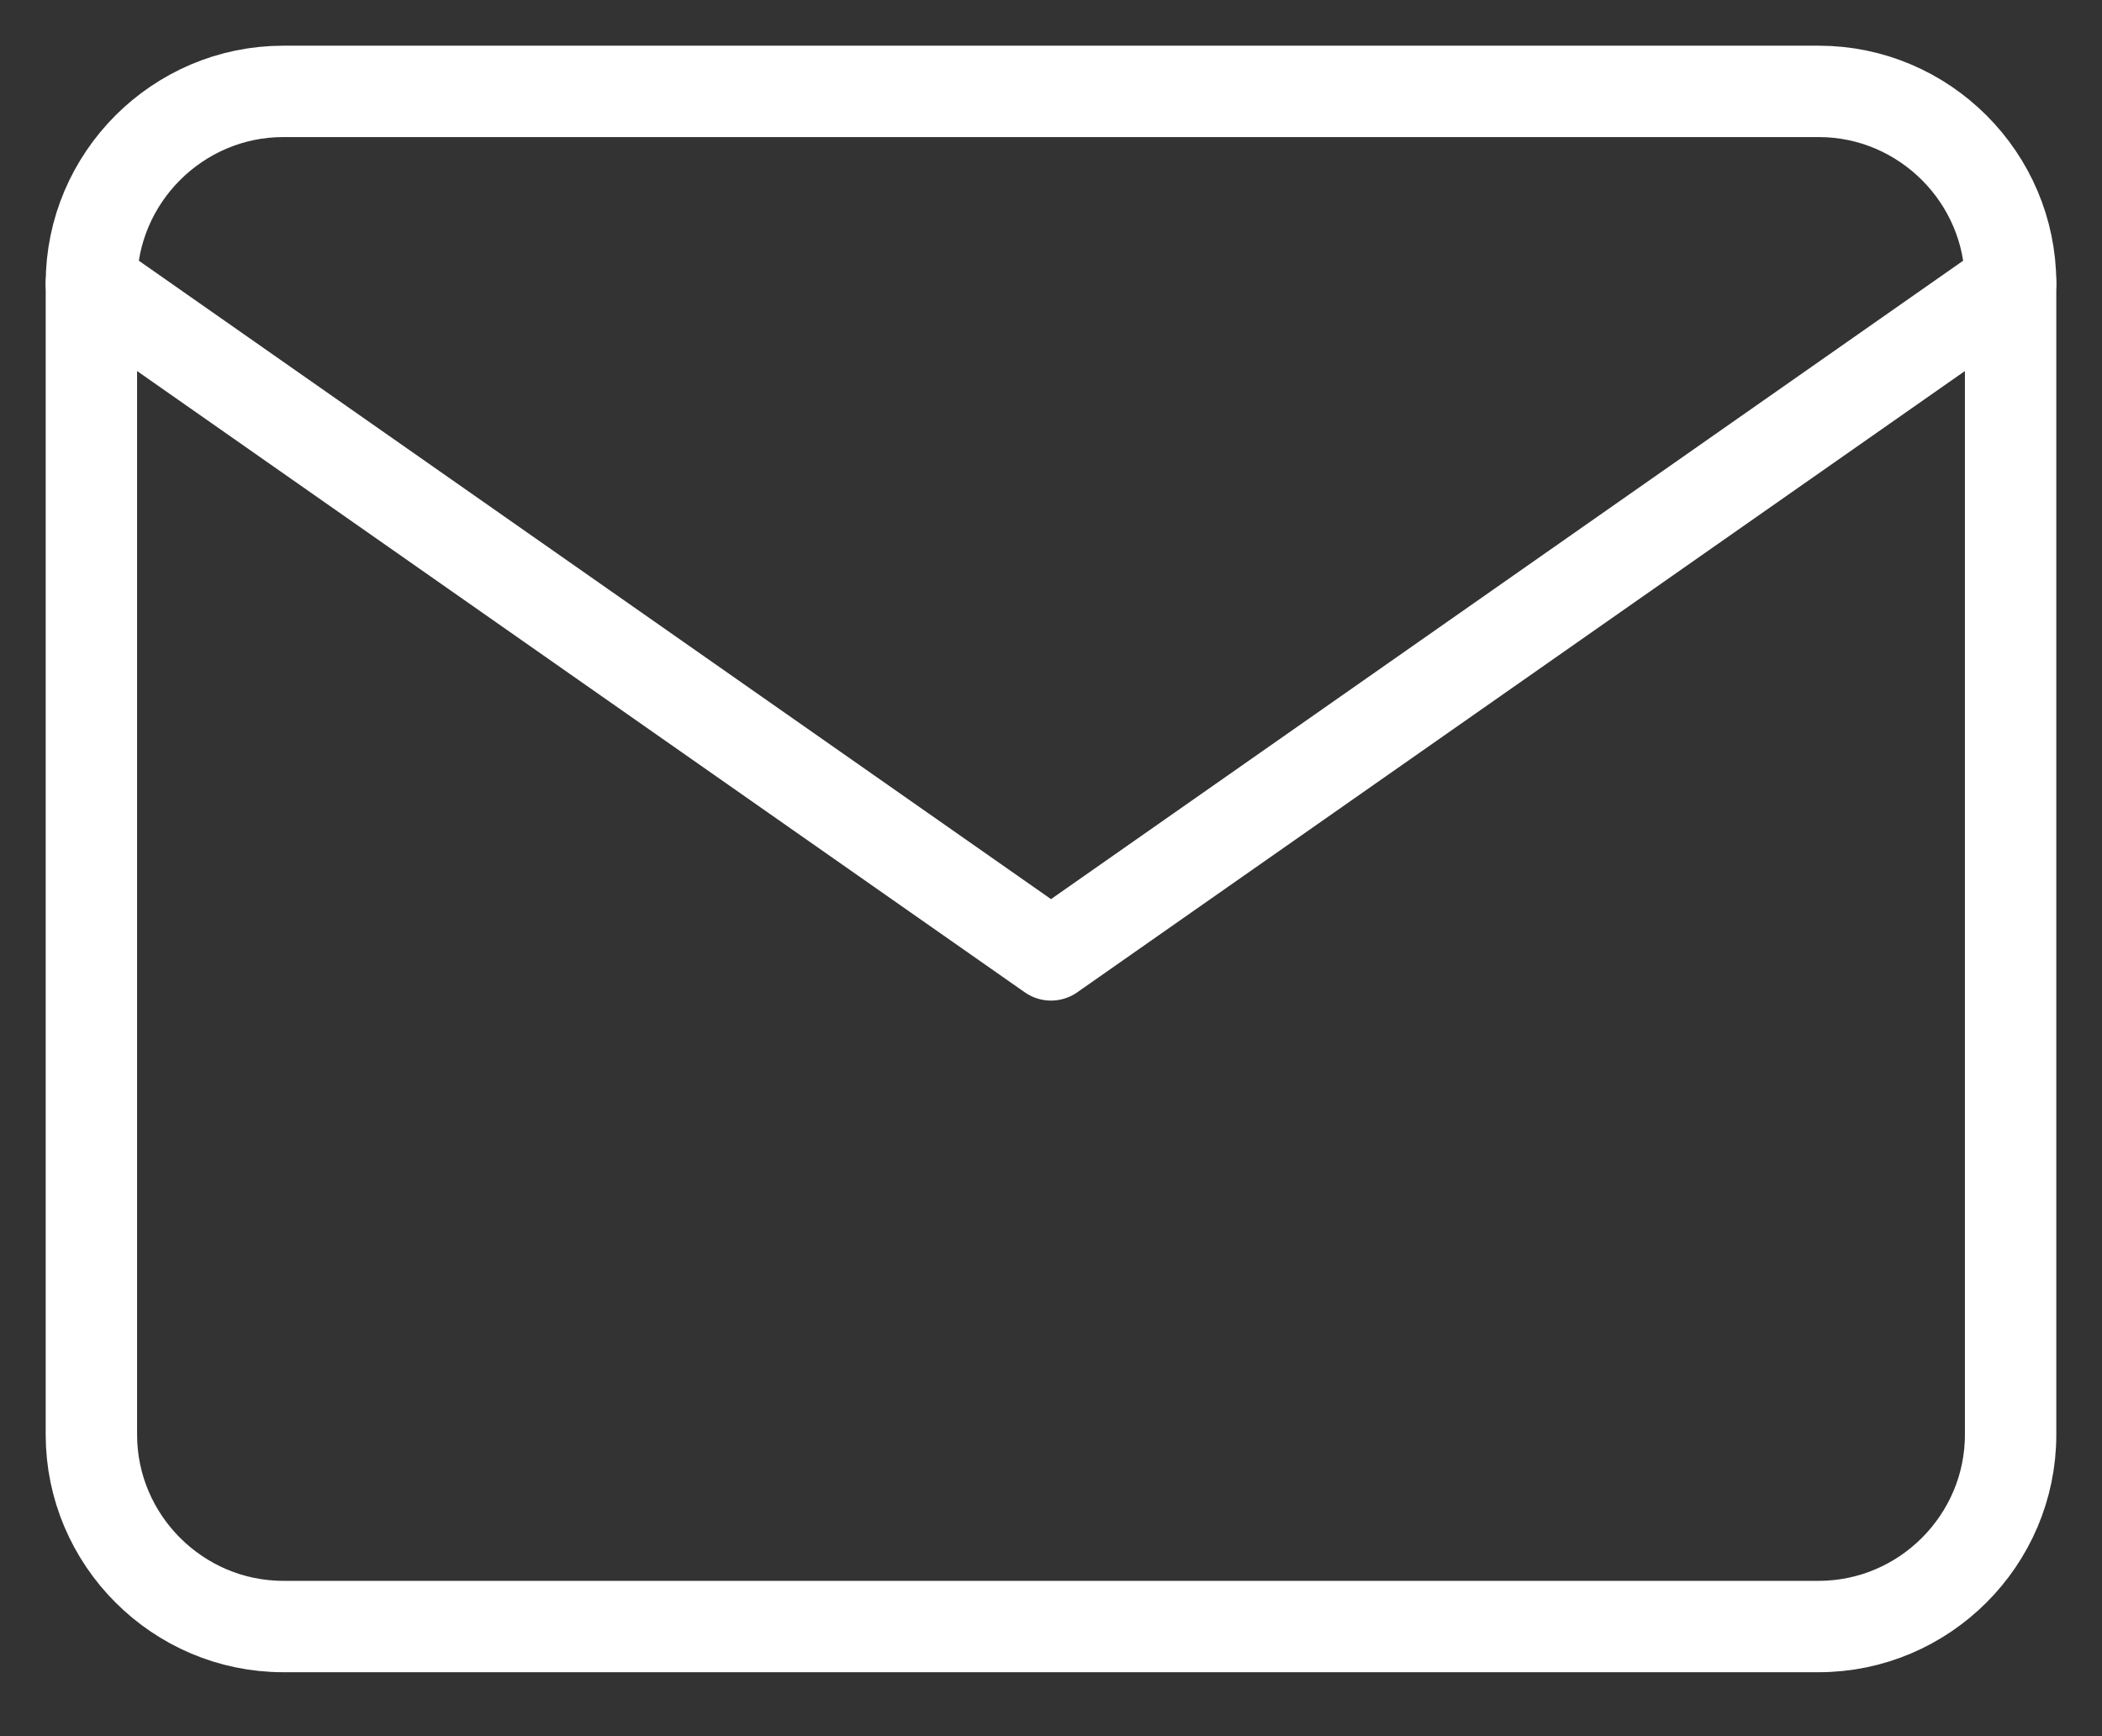 <svg width="23" height="19" viewBox="0 0 23 19" fill="none" xmlns="http://www.w3.org/2000/svg">
<rect x="0" y="0" width="23" height="19" fill="#333333" stroke="none"/>
<path d="M3.1 1H19.9C21.055 1 22 1.945 22 3.1V15.7C22 16.855 21.055 17.8 19.9 17.8H3.1C1.945 17.8 1 16.855 1 15.7V3.1C1 1.945 1.945 1 3.1 1Z" stroke="white" stroke-width="1" stroke-linecap="round" stroke-linejoin="round"/>
<path d="M22 3.1L11.5 10.45L1 3.1" stroke="white" stroke-width="1" stroke-linecap="round" stroke-linejoin="round"/>
</svg>
